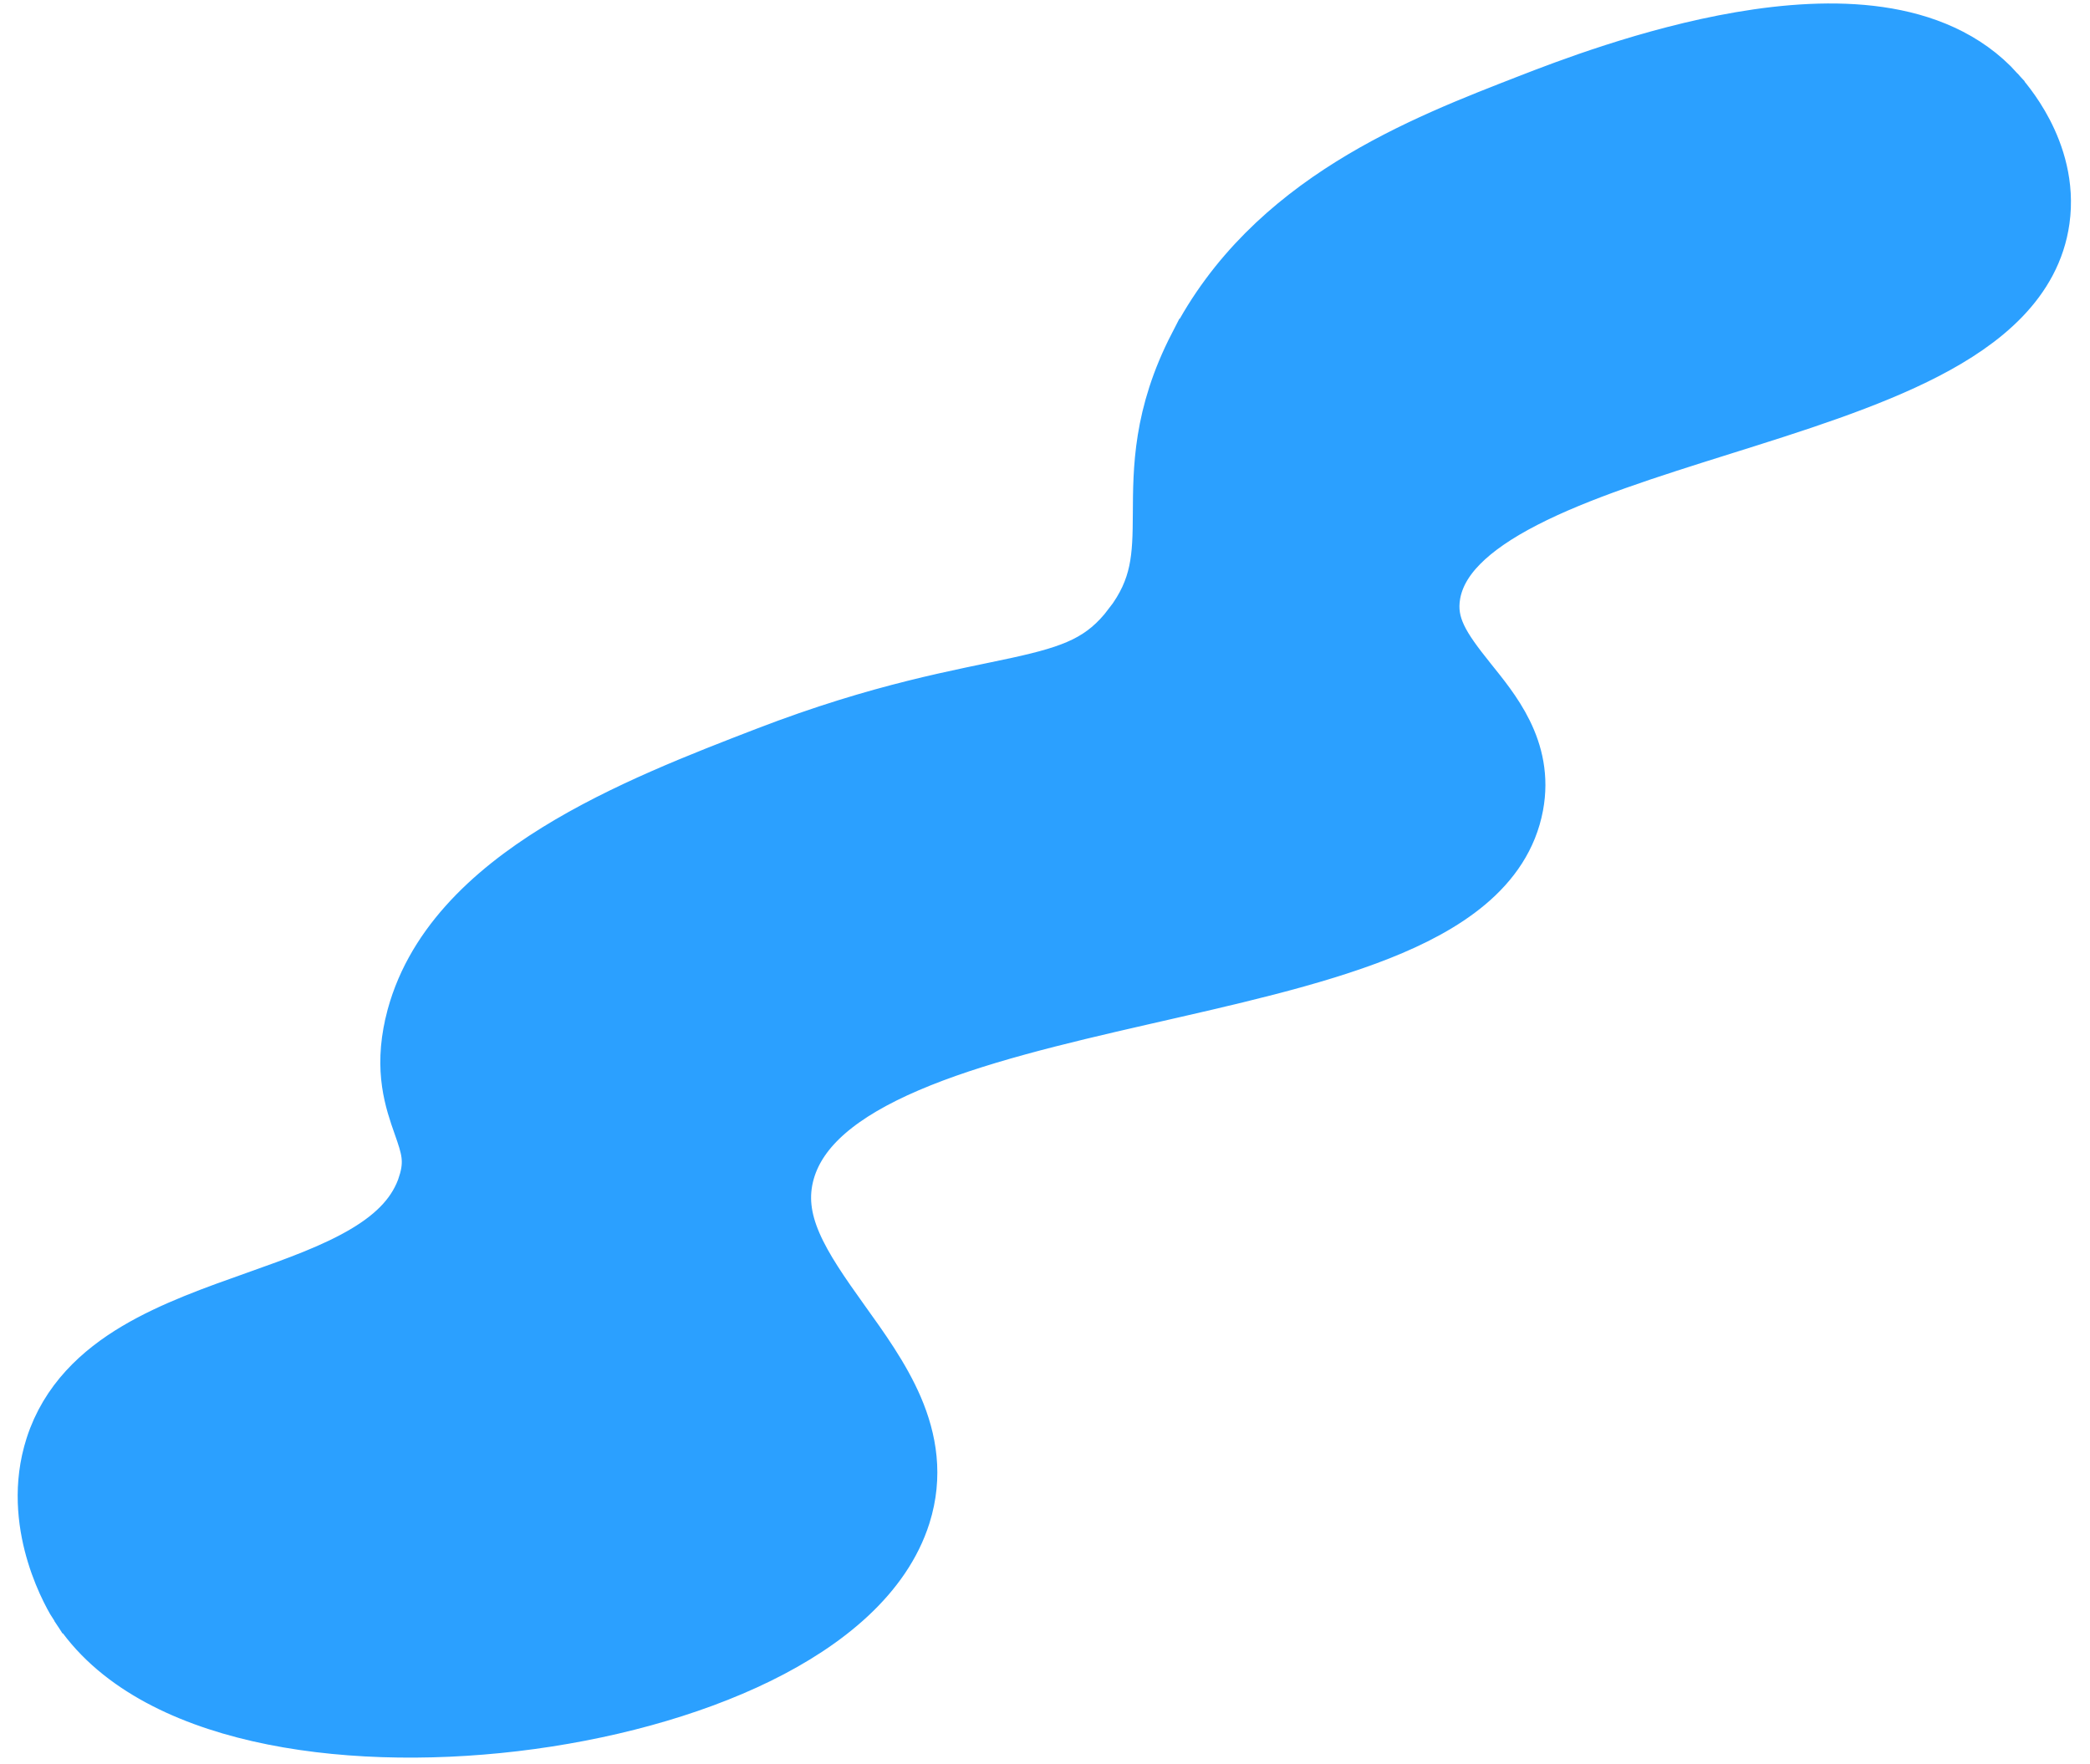 <svg width="77" height="65" viewBox="0 0 77 65" fill="none" xmlns="http://www.w3.org/2000/svg">
<path d="M27.954 61.03C25.39 62.288 22.192 63.14 18.956 63.523C15.719 63.905 12.378 63.827 9.524 63.174C6.705 62.529 4.189 61.281 2.843 59.179L2.842 59.179C2.752 59.042 2.305 58.313 1.986 57.267C1.687 56.288 1.478 54.958 1.853 53.559L1.936 53.278C2.471 51.624 3.656 50.522 5.009 49.718C6.343 48.925 7.941 48.362 9.416 47.839C10.938 47.299 12.337 46.797 13.467 46.12C14.577 45.455 15.328 44.679 15.662 43.639L15.661 43.638C15.941 42.76 15.767 42.252 15.483 41.444C15.172 40.559 14.784 39.444 15.178 37.73L15.178 37.729C15.833 34.899 18.041 32.858 20.498 31.337C22.969 29.807 25.884 28.686 28.226 27.783C32.481 26.144 35.417 25.667 37.5 25.211C39.555 24.761 40.636 24.359 41.648 23.031L41.649 23.032C42.696 21.655 42.727 20.513 42.736 18.928C42.746 17.292 42.738 15.307 44.061 12.74L44.062 12.74C46.822 7.39 52.37 5.271 56.366 3.72L56.367 3.719C57.604 3.24 60.774 2.007 64.132 1.433C65.811 1.146 67.589 1.014 69.226 1.249C70.867 1.485 72.441 2.102 73.592 3.378L73.592 3.379C73.728 3.529 74.215 4.072 74.632 4.873C75.05 5.678 75.435 6.814 75.252 8.109C74.934 10.372 73.089 11.872 70.977 12.966C68.833 14.078 66.084 14.937 63.446 15.766C60.757 16.61 58.175 17.424 56.182 18.449C54.157 19.491 53.039 20.602 52.81 21.887C52.604 23.053 53.188 23.878 54.132 25.059C54.982 26.123 56.253 27.598 55.864 29.68L55.864 29.68C55.424 32.028 53.243 33.419 50.826 34.377C48.345 35.36 45.166 36.059 42.077 36.765C38.938 37.482 35.875 38.21 33.452 39.249C31.001 40.3 29.482 41.554 29.021 43.152C28.491 44.997 29.547 46.587 31.041 48.672C31.737 49.642 32.517 50.721 33.008 51.868C33.514 53.051 33.744 54.372 33.29 55.815C32.582 58.06 30.479 59.791 27.954 61.03Z" fill="#2BA0FF" stroke="#2BA0FF" stroke-width="2"/>
</svg>
